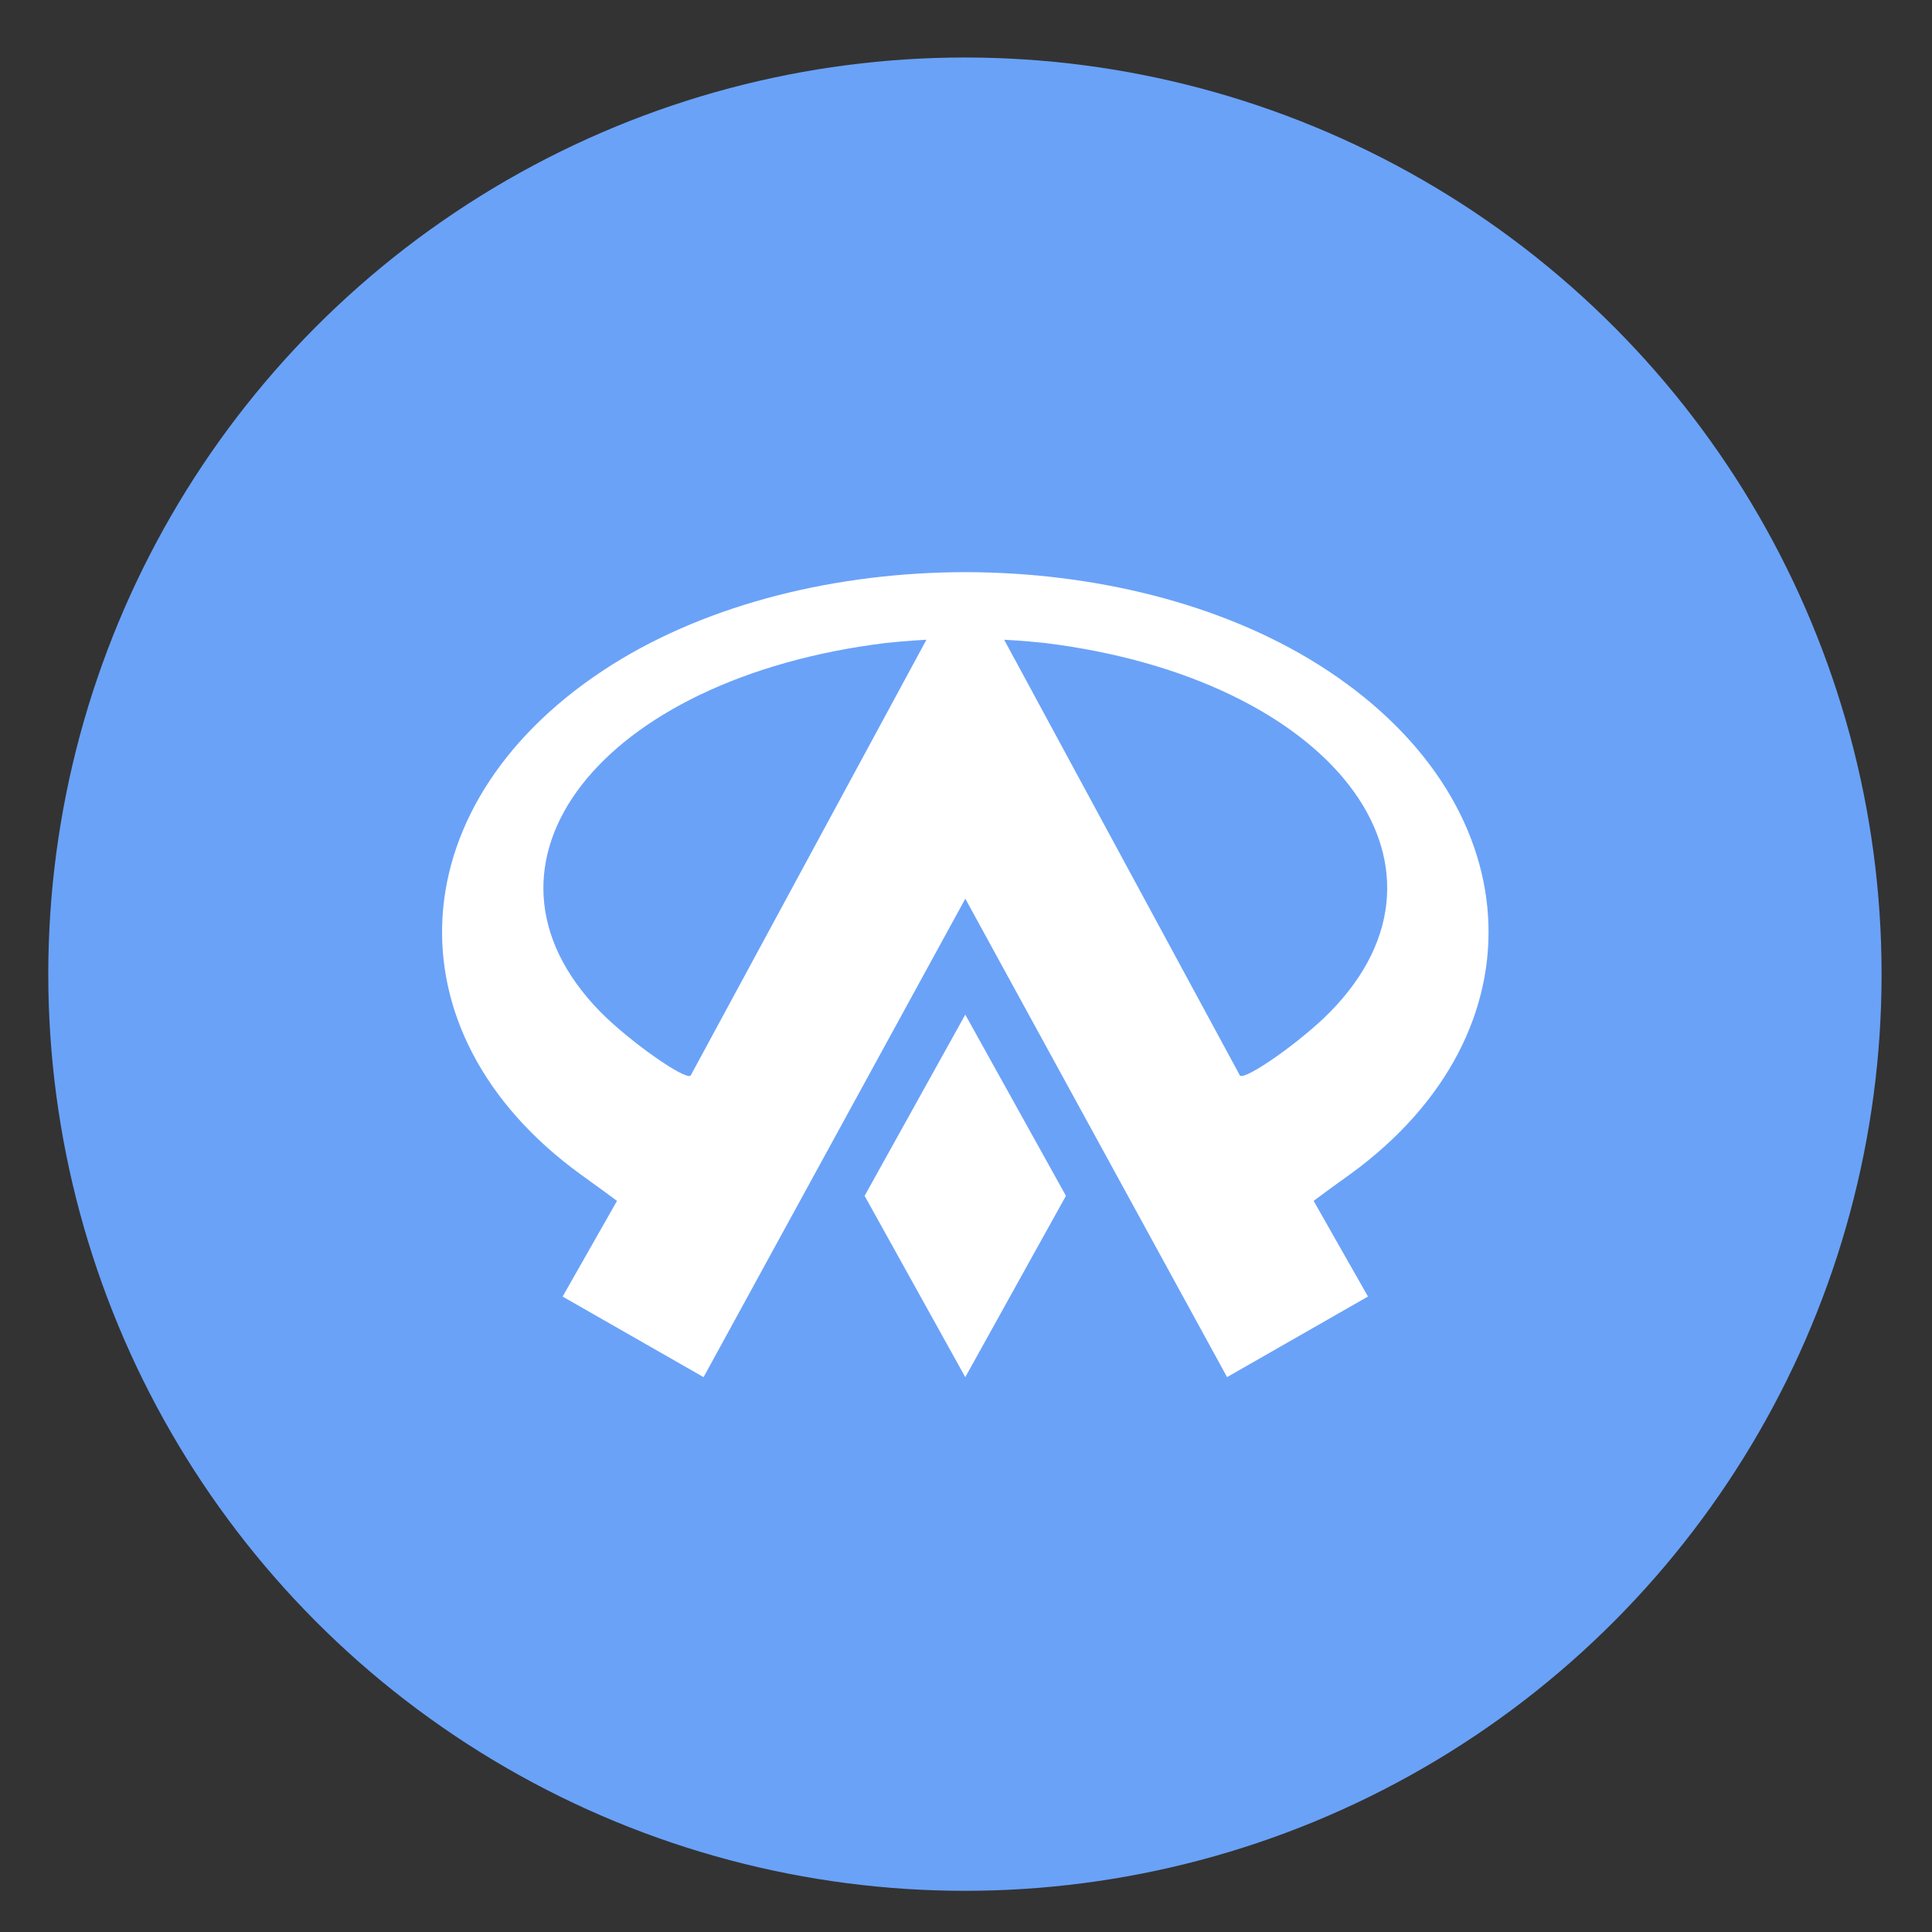 <svg height="48" width="48" xmlns="http://www.w3.org/2000/svg"><rect width="100%" height="100%" fill="#333333" stroke="none"/><circle cx="23.941" cy="31.535" fill="#6ba4fa" opacity=".99" r="13.233" transform="matrix(1.721 0 0 1.721 -17.229 -30.069)"/><path d="m23.984 14.215c-3.174.003-6.345.772-8.764 2.291-5.317 3.341-5.683 9.12-.797 12.67.449.32.855.621.906.66l-1.351 2.377 3.502 2.002 6.503-11.887 6.503 11.886 3.501-2.002-1.35-2.376c.051-.039.457-.341.906-.661 4.885-3.549 4.52-9.33-.797-12.669-2.419-1.519-5.589-2.288-8.764-2.291m-.965 1.679-5.858 10.828c-.137.125-1.544-.868-2.251-1.591-3.584-3.671 0-8.279 7.089-9.155.543-.059 1.02-.082 1.02-.082zm1.931 0s.477.023 1.02.082c7.089.876 10.673 5.484 7.089 9.155-.707.724-2.114 1.716-2.251 1.591zm-.966 9.314-2.501 4.502 2.501 4.505 2.501-4.505" fill="#fff"/></svg>